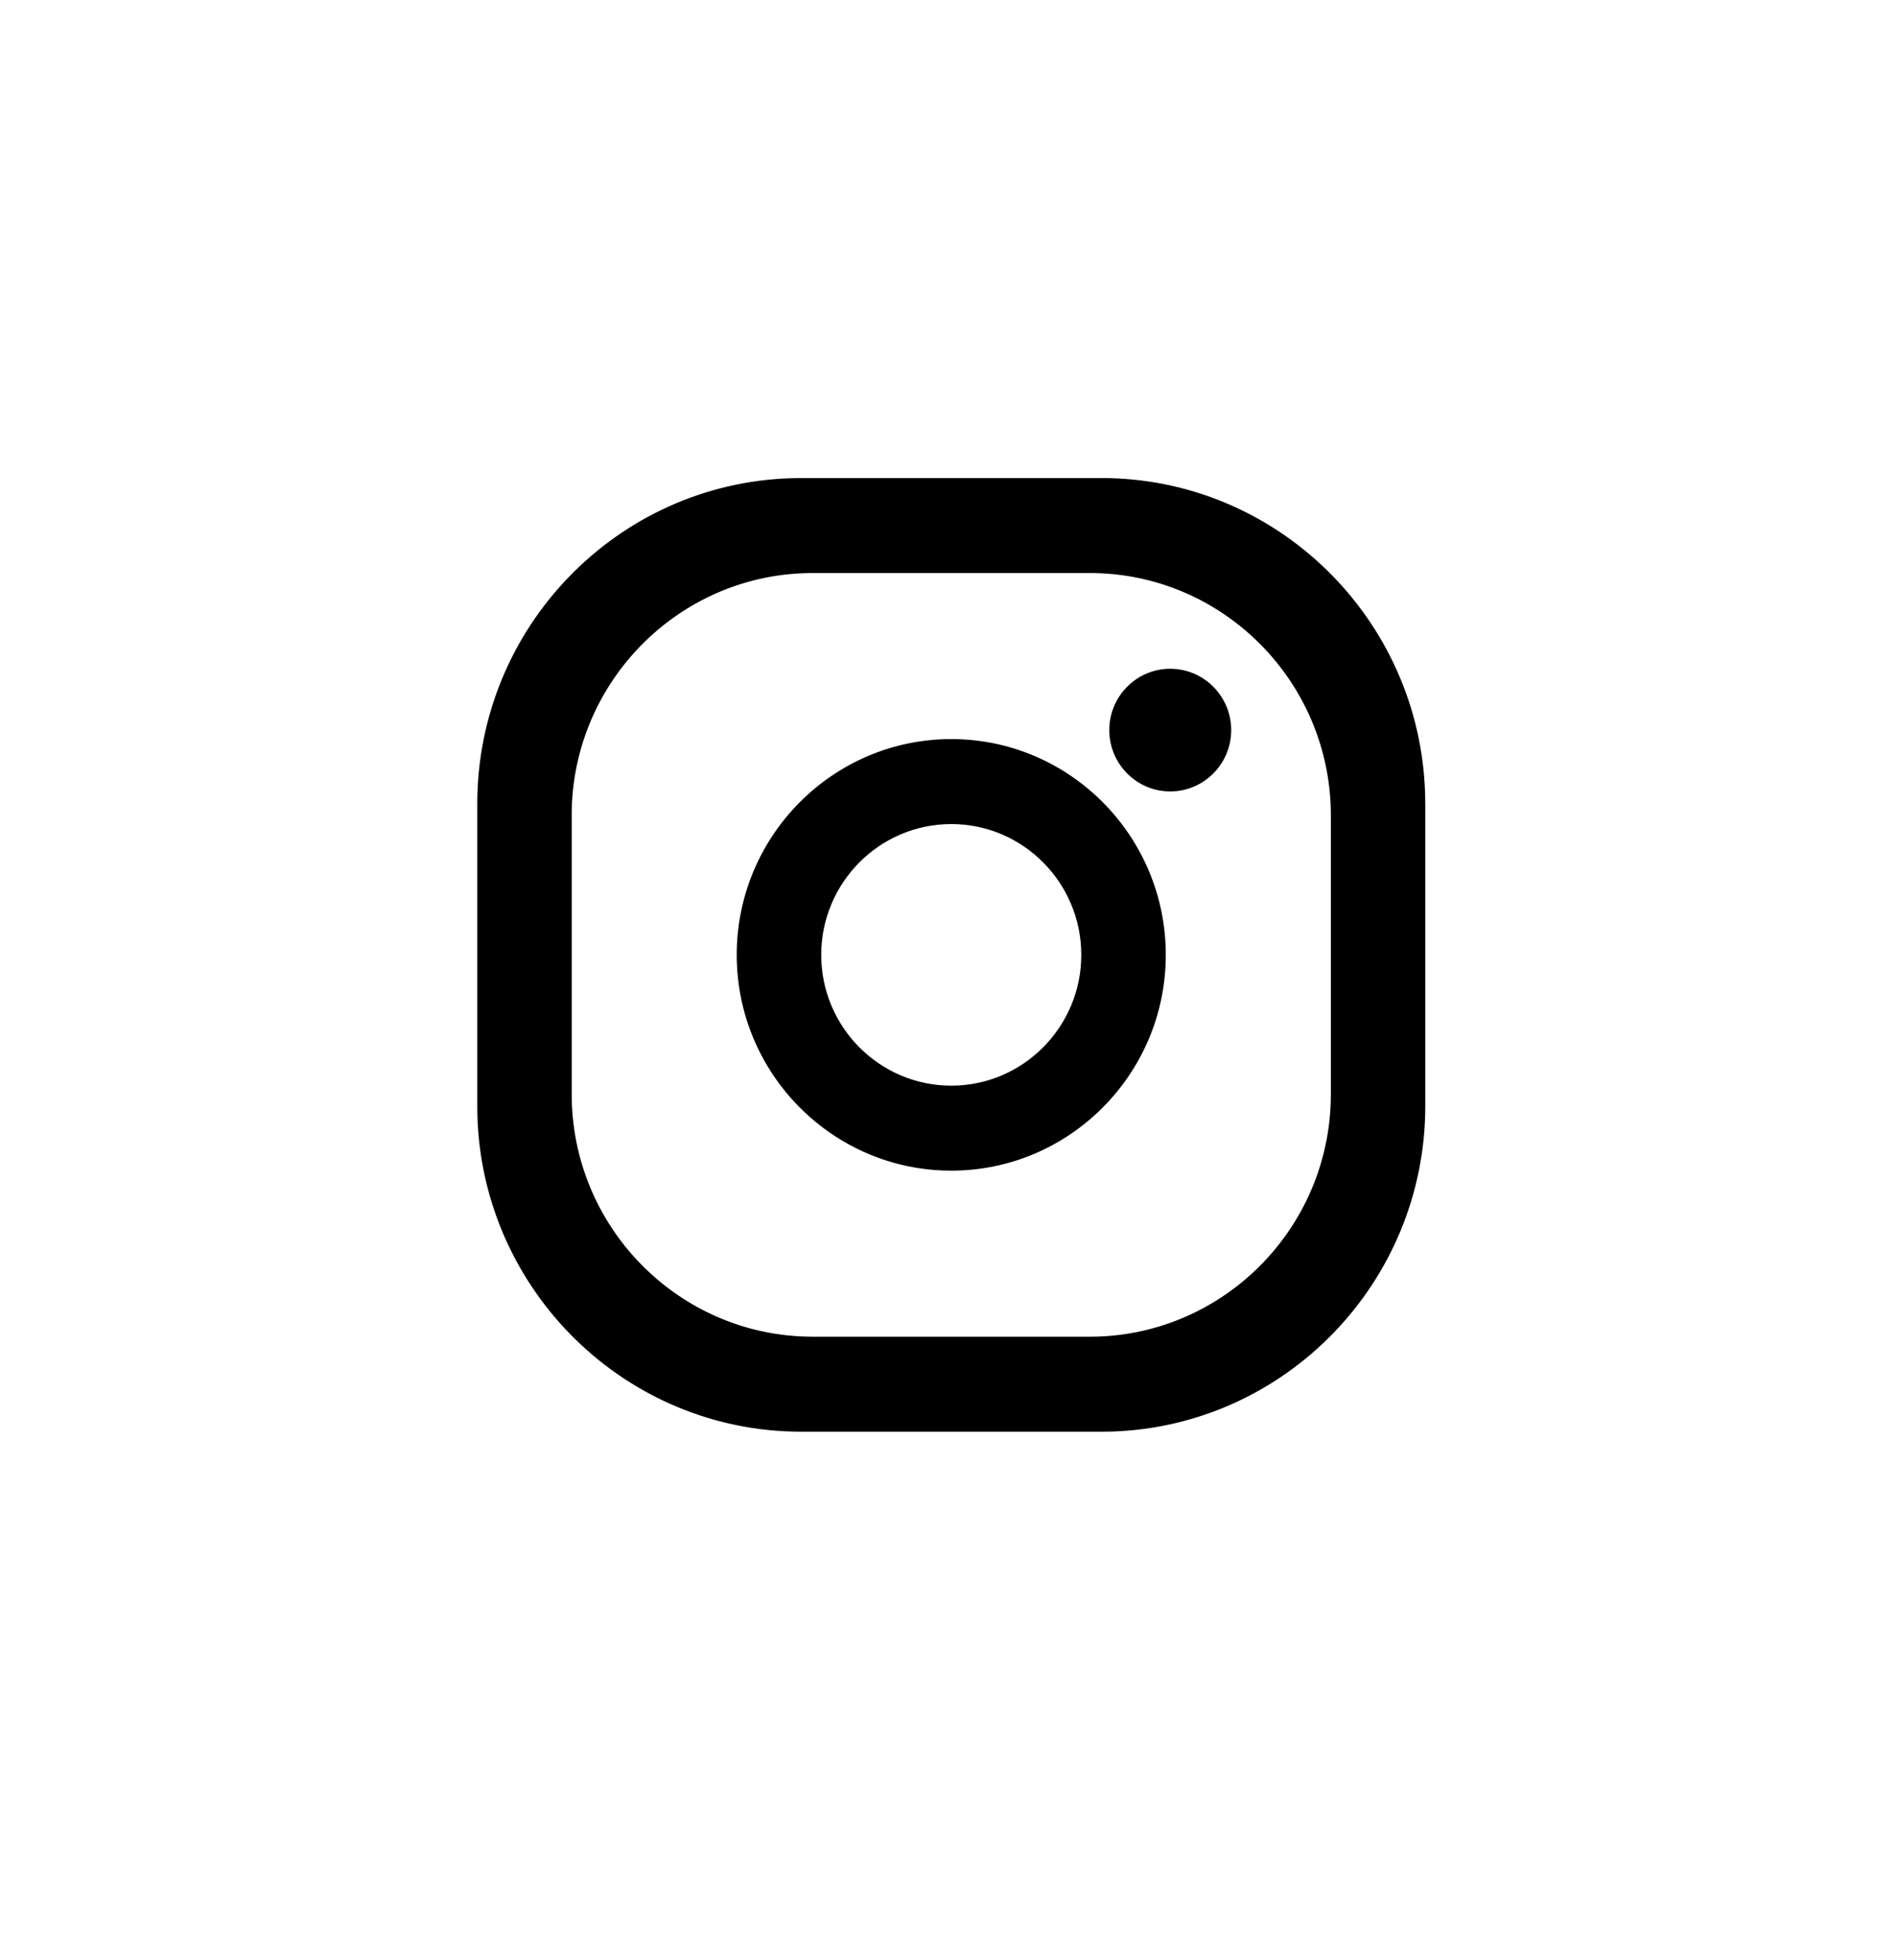 <?xml version="1.0" encoding="UTF-8"?>
<svg width="30px" height="31px" viewBox="0 0 30 31" version="1.1" xmlns="http://www.w3.org/2000/svg" xmlns:xlink="http://www.w3.org/1999/xlink">
    <title>social-instagram</title>
    <g id="Page-1" stroke="none" stroke-width="1" fill="none" fill-rule="evenodd">
        <g id="social-instagram" transform="translate(-0, 0.39)">
            <rect id="Rectangle-2" x="0" y="0" width="30" height="30"></rect>
            <path d="M17.429,7.17 C20.199,7.17 22.463,9.393 22.549,12.157 L22.552,12.321 L22.552,17.1 C22.552,19.886 20.341,22.162 17.591,22.249 L17.429,22.251 L12.675,22.251 C9.904,22.251 7.64,20.028 7.554,17.264 L7.552,17.1 L7.552,12.321 C7.552,9.535 9.762,7.259 12.512,7.173 L12.675,7.17 L17.429,7.17 Z M17.244,8.672 L12.859,8.672 C10.805,8.672 9.125,10.313 9.048,12.359 L9.046,12.506 L9.046,16.915 C9.046,18.98 10.678,20.669 12.713,20.746 L12.859,20.749 L17.244,20.749 C19.298,20.749 20.978,19.108 21.055,17.062 L21.058,16.915 L21.058,12.506 C21.058,10.392 19.347,8.672 17.244,8.672 Z M15.052,11.298 C16.923,11.298 18.446,12.829 18.446,14.711 C18.446,16.592 16.923,18.123 15.052,18.123 C13.18,18.123 11.657,16.592 11.657,14.711 C11.657,12.829 13.18,11.298 15.052,11.298 Z M15.052,12.642 C13.917,12.642 12.994,13.57 12.994,14.711 C12.994,15.851 13.917,16.779 15.052,16.779 C16.186,16.779 17.109,15.851 17.109,14.711 C17.109,13.57 16.186,12.642 15.052,12.642 L15.052,12.642 Z M18.516,10.186 C19.048,10.186 19.481,10.621 19.481,11.156 C19.481,11.691 19.048,12.126 18.516,12.126 C17.984,12.126 17.552,11.691 17.552,11.156 C17.552,10.621 17.984,10.186 18.516,10.186 L18.516,10.186 Z" id="Shape" fill="#000000" fill-rule="nonzero"></path>
        </g>
    </g>
</svg>